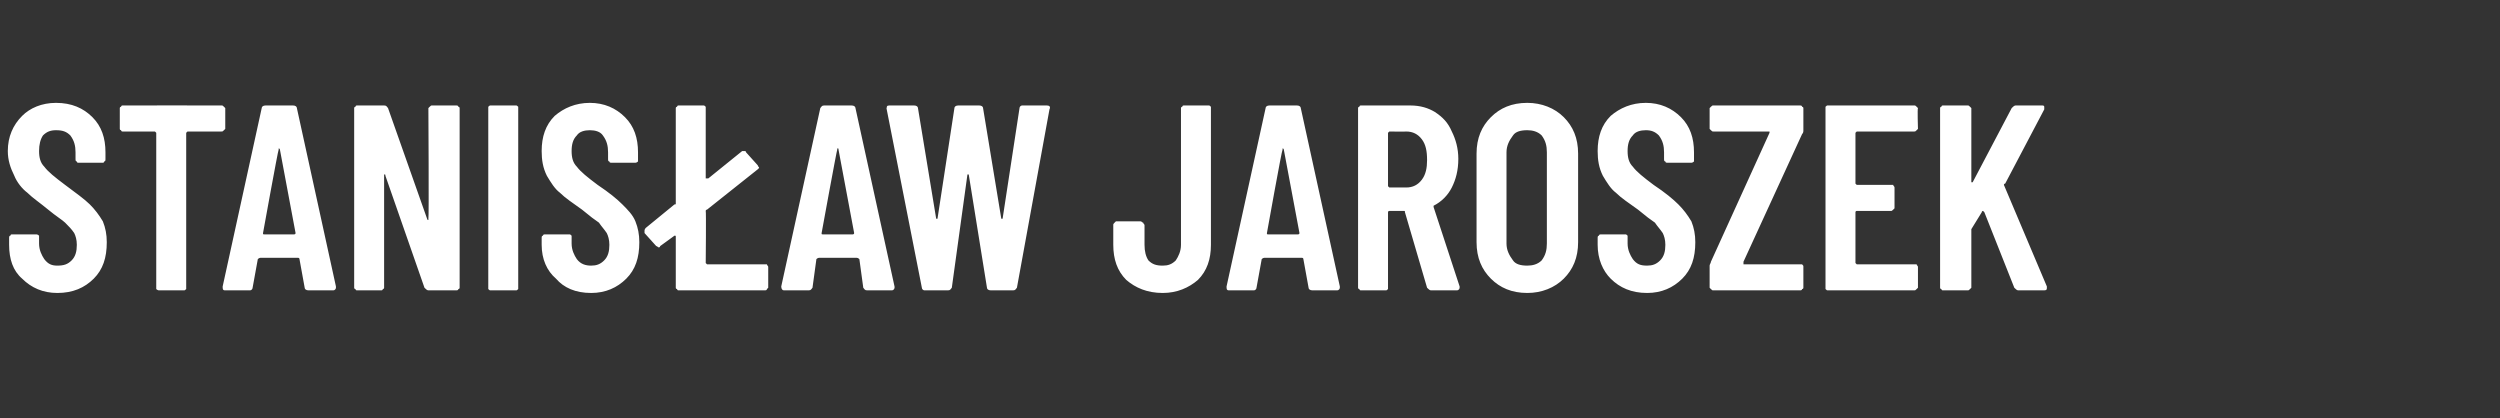 <?xml version="1.0" standalone="no"?><!DOCTYPE svg PUBLIC "-//W3C//DTD SVG 1.1//EN" "http://www.w3.org/Graphics/SVG/1.1/DTD/svg11.dtd"><svg xmlns="http://www.w3.org/2000/svg" version="1.1" width="192px" height="32.1px" viewBox="0 -2 192 32.1" style="top:-2px"><rect x="0" y="-2" width="192" height="32.1" fill="#333333" stroke="none"/><desc>Stanis aw Jaroszek</desc><defs/><g id="Polygon102349"><path d="m4.4 20.5c-1.1 0-2-.4-2.7-1.1c-.7-.6-1-1.5-1-2.6c0 0 0-.5 0-.5c0-.1 0-.2.1-.2c0-.1.1-.1.1-.1c0 0 1.9 0 1.9 0c0 0 .1 0 .2.1c0 0 0 .1 0 .2c0 0 0 .4 0 .4c0 .5.2.9.4 1.2c.3.4.6.5 1 .5c.5 0 .8-.1 1.1-.4c.3-.3.4-.7.4-1.2c0-.4-.1-.7-.2-.9c-.2-.3-.4-.5-.7-.8c-.2-.2-.7-.5-1.3-1c-.6-.5-1.2-.9-1.6-1.3c-.4-.3-.8-.8-1-1.3c-.3-.6-.5-1.2-.5-1.9c0-1.1.4-2 1.1-2.7c.6-.6 1.5-1 2.6-1c1.2 0 2.1.4 2.8 1.1c.7.7 1 1.6 1 2.7c0 0 0 .5 0 .5c0 .1 0 .2-.1.2c0 .1-.1.1-.1.1c0 0-1.9 0-1.9 0c0 0-.1 0-.1-.1c-.1 0-.1-.1-.1-.2c0 0 0-.5 0-.5c0-.5-.1-.9-.4-1.3c-.3-.3-.6-.4-1.1-.4c-.4 0-.7.1-1 .4c-.2.3-.3.7-.3 1.2c0 .5.1.9.4 1.2c.3.4.8.8 1.6 1.4c.8.6 1.5 1.1 1.9 1.5c.4.4.7.8 1 1.3c.2.5.3 1 .3 1.6c0 1.2-.3 2.1-1 2.8c-.7.7-1.6 1.1-2.8 1.1c0 0 0 0 0 0zm12.6-14.4c.1 0 .1 0 .2.1c0 0 .1.1.1.1c0 0 0 1.6 0 1.6c0 0-.1.1-.1.1c-.1.1-.1.1-.2.1c0 0-2.6 0-2.6 0c0 0-.1.1-.1.1c0 0 0 11.9 0 11.9c0 0 0 .1 0 .1c-.1.1-.1.1-.2.1c0 0-1.9 0-1.9 0c0 0-.1 0-.2-.1c0 0 0-.1 0-.1c0 0 0-11.9 0-11.9c0 0-.1-.1-.1-.1c0 0-2.5 0-2.5 0c0 0-.1 0-.1-.1c-.1 0-.1-.1-.1-.1c0 0 0-1.6 0-1.6c0 0 0-.1.1-.1c0-.1.1-.1.1-.1c.04-.01 7.6 0 7.6 0c0 0 .01-.01 0 0zm6.7 14.2c-.2 0-.3-.1-.3-.2c0 0-.4-2.2-.4-2.2c0 0 0-.1-.1-.1c0 0-2.9 0-2.9 0c-.1 0-.2.1-.2.1c0 0-.4 2.2-.4 2.2c0 .1-.1.2-.2.2c0 0-1.9 0-1.9 0c-.2 0-.2-.1-.2-.3c0 0 3-13.7 3-13.7c0-.1.1-.2.3-.2c0 0 2.1 0 2.1 0c.2 0 .3.1.3.2c0 .01 3 13.7 3 13.7c0 0 0 .12 0 .1c0 .1-.1.2-.2.2c-.02 0-1.9 0-1.9 0c0 0-.01 0 0 0zm-3.5-4.4c0 .1 0 .1.1.1c0 0 2.3 0 2.3 0c0 0 .1 0 .1-.1c0 0-1.2-6.4-1.2-6.4c0-.1-.1-.1-.1-.1c0 0 0 0 0 .1c-.04-.02-1.2 6.4-1.2 6.4c0 0 0-.01 0 0zm12.7-9.6c0 0 .1-.1.1-.1c.1-.1.1-.1.2-.1c0 0 1.8 0 1.8 0c.1 0 .2 0 .2.1c.1 0 .1.1.1.1c0 0 0 13.8 0 13.8c0 0 0 .1-.1.1c0 .1-.1.1-.2.1c0 0-2.1 0-2.1 0c-.1 0-.2-.1-.3-.2c0 0-3-8.6-3-8.6c0-.1 0-.1-.1-.1c0 0 0 .1 0 .1c0 0 0 8.6 0 8.6c0 0 0 .1-.1.1c0 .1-.1.1-.1.1c0 0-1.9 0-1.9 0c0 0-.1 0-.1-.1c-.1 0-.1-.1-.1-.1c0 0 0-13.8 0-13.8c0 0 0-.1.1-.1c0-.1.1-.1.1-.1c0 0 2.1 0 2.1 0c.2 0 .2.1.3.2c0 0 3 8.5 3 8.5c0 .1.1.1.1.1c0 0 0 0 0-.1c.05.02 0-8.5 0-8.5c0 0 .05.03 0 0zm4.8 14c-.1 0-.1 0-.2-.1c0 0 0-.1 0-.1c0 0 0-13.8 0-13.8c0 0 0-.1 0-.1c.1-.1.1-.1.2-.1c0 0 1.9 0 1.9 0c.1 0 .1 0 .2.1c0 0 0 .1 0 .1c0 0 0 13.8 0 13.8c0 0 0 .1 0 .1c-.1.1-.1.1-.2.1c-.02 0-1.9 0-1.9 0c0 0 .02 0 0 0zm7.7.2c-1.2 0-2.1-.4-2.7-1.1c-.7-.6-1.1-1.5-1.1-2.6c0 0 0-.5 0-.5c0-.1 0-.2.1-.2c0-.1.1-.1.2-.1c0 0 1.8 0 1.8 0c.1 0 .1 0 .2.1c0 0 0 .1 0 .2c0 0 0 .4 0 .4c0 .5.2.9.4 1.2c.3.4.7.5 1.1.5c.4 0 .7-.1 1-.4c.3-.3.4-.7.4-1.2c0-.4-.1-.7-.2-.9c-.2-.3-.4-.5-.6-.8c-.3-.2-.7-.5-1.3-1c-.7-.5-1.3-.9-1.7-1.3c-.4-.3-.7-.8-1-1.3c-.3-.6-.4-1.2-.4-1.9c0-1.1.3-2 1-2.7c.7-.6 1.6-1 2.7-1c1.1 0 2 .4 2.7 1.1c.7.7 1 1.6 1 2.7c0 0 0 .5 0 .5c0 .1 0 .2 0 .2c-.1.1-.2.1-.2.1c0 0-1.8 0-1.8 0c-.1 0-.2 0-.2-.1c-.1 0-.1-.1-.1-.2c0 0 0-.5 0-.5c0-.5-.1-.9-.4-1.3c-.2-.3-.6-.4-1-.4c-.4 0-.8.1-1 .4c-.3.3-.4.7-.4 1.2c0 .5.1.9.4 1.2c.3.4.8.8 1.6 1.4c.9.6 1.5 1.1 1.9 1.5c.4.4.8.8 1 1.3c.2.5.3 1 .3 1.6c0 1.2-.3 2.1-1 2.8c-.7.7-1.6 1.1-2.7 1.1c0 0 0 0 0 0zm8.8-2.3c0 0 .1.1.1.1c0 0 4.4 0 4.4 0c.1 0 .2 0 .2 0c0 .1.1.1.1.2c0 0 0 1.6 0 1.6c0 0-.1.1-.1.1c0 .1-.1.1-.2.1c0 0-6.6 0-6.6 0c0 0-.1 0-.1-.1c-.1 0-.1-.1-.1-.1c0 0 0-3.9 0-3.9c0-.1 0-.1-.1-.1c0 0 0 0 0 0c0 0-1.1.8-1.1.8c0 .1-.1.1-.1.1c-.1 0-.1-.1-.2-.1c0 0-.9-1-.9-1c0-.1 0-.1 0-.2c0 0 0-.1.1-.2c0 0 2.2-1.8 2.2-1.8c.1 0 .1 0 .1-.1c0 0 0-7.3 0-7.3c0 0 0-.1.1-.1c0-.1.1-.1.1-.1c0 0 1.9 0 1.9 0c.1 0 .1 0 .2.1c0 0 0 .1 0 .1c0 0 0 5.4 0 5.4c0 0 .1 0 .1 0c0 0 0 0 .1 0c0 0 2.6-2.1 2.6-2.1c.1 0 .1 0 .2 0c0 0 .1 0 .1.1c0 0 .9 1 .9 1c0 .1.1.1.1.2c0 0-.1.1-.1.1c0 0-3.9 3.1-3.9 3.1c0 0-.1 0-.1.1c.04.01 0 4 0 4c0 0 .04-.03 0 0zm12.4 2.1c-.2 0-.2-.1-.3-.2c0 0-.3-2.2-.3-2.2c0 0-.1-.1-.2-.1c0 0-2.9 0-2.9 0c-.1 0-.2.1-.2.1c0 0-.3 2.2-.3 2.2c-.1.1-.1.2-.3.2c0 0-1.9 0-1.9 0c-.1 0-.2-.1-.2-.3c0 0 3-13.7 3-13.7c.1-.1.1-.2.3-.2c0 0 2.1 0 2.1 0c.2 0 .3.1.3.2c.01.01 3 13.7 3 13.7c0 0 .01.12 0 .1c0 .1-.1.2-.2.2c-.01 0-1.9 0-1.9 0c0 0 0 0 0 0zm-3.5-4.4c0 .1 0 .1.1.1c0 0 2.3 0 2.3 0c0 0 .1 0 .1-.1c0 0-1.2-6.4-1.2-6.4c0-.1 0-.1-.1-.1c0 0 0 0 0 .1c-.03-.02-1.2 6.4-1.2 6.4c0 0 .01-.01 0 0zm7.9 4.4c-.1 0-.2-.1-.2-.2c-.01-.02-2.7-13.7-2.7-13.7c0 0-.03-.13 0-.1c0-.1 0-.2.2-.2c0 0 1.9 0 1.9 0c.2 0 .3.1.3.2c0 0 1.4 8.5 1.4 8.5c0 0 .1 0 .1 0c0 0 0 0 0 0c0 0 1.3-8.5 1.3-8.5c0-.1.1-.2.3-.2c0 0 1.6 0 1.6 0c.2 0 .3.1.3.2c0 0 1.4 8.5 1.4 8.5c0 0 0 0 0 0c0 0 .1 0 .1 0c0 0 1.3-8.5 1.3-8.5c0-.1.1-.2.2-.2c0 0 1.9 0 1.9 0c.2 0 .3.1.2.3c0 0-2.5 13.7-2.5 13.7c-.1.1-.1.2-.3.2c0 0-1.7 0-1.7 0c-.2 0-.3-.1-.3-.2c0 0-1.4-8.7-1.4-8.7c0 0 0 0 0 0c0 0-.1 0-.1 0c0 0-1.2 8.7-1.2 8.7c-.1.1-.1.2-.3.2c0 0-1.8 0-1.8 0c0 0 .05 0 0 0zm18.3.2c-1.2 0-2.1-.4-2.8-1c-.7-.7-1-1.6-1-2.7c0 0 0-1.5 0-1.5c0-.1 0-.1.1-.2c0 0 .1-.1.1-.1c0 0 1.9 0 1.9 0c.1 0 .1.1.2.1c0 .1.1.1.1.2c0 0 0 1.5 0 1.5c0 .5.1.9.3 1.2c.3.3.6.4 1.1.4c.4 0 .7-.1 1-.4c.2-.3.4-.7.4-1.2c0 0 0-10.5 0-10.5c0 0 0-.1.1-.1c0-.1.1-.1.1-.1c0 0 1.9 0 1.9 0c.1 0 .1 0 .2.1c0 0 0 .1 0 .1c0 0 0 10.5 0 10.5c0 1.1-.3 2-1 2.7c-.7.6-1.6 1-2.7 1c0 0 0 0 0 0zm11.5-.2c-.2 0-.3-.1-.3-.2c0 0-.4-2.2-.4-2.2c0 0 0-.1-.1-.1c0 0-2.9 0-2.9 0c-.1 0-.2.1-.2.1c0 0-.4 2.2-.4 2.2c0 .1-.1.2-.2.2c0 0-1.9 0-1.9 0c-.2 0-.2-.1-.2-.3c0 0 3-13.7 3-13.7c0-.1.1-.2.3-.2c0 0 2.1 0 2.1 0c.2 0 .3.1.3.2c0 .01 3 13.7 3 13.7c0 0 0 .12 0 .1c0 .1-.1.2-.2.2c-.02 0-1.9 0-1.9 0c0 0-.01 0 0 0zm-3.5-4.4c0 .1 0 .1.1.1c0 0 2.3 0 2.3 0c0 0 .1 0 .1-.1c0 0-1.2-6.4-1.2-6.4c0-.1-.1-.1-.1-.1c0 0 0 0 0 .1c-.05-.02-1.2 6.4-1.2 6.4c0 0 0-.01 0 0zm12.6 4.4c-.1 0-.2-.1-.3-.2c0 0-1.7-5.8-1.7-5.8c0-.1 0-.1-.1-.1c0 0-1.1 0-1.1 0c0 0-.1 0-.1.1c0 0 0 5.8 0 5.8c0 0 0 .1 0 .1c-.1.1-.1.1-.2.1c0 0-1.9 0-1.9 0c0 0-.1 0-.1-.1c-.1 0-.1-.1-.1-.1c0 0 0-13.8 0-13.8c0 0 0-.1.1-.1c0-.1.1-.1.1-.1c0 0 3.8 0 3.8 0c.8 0 1.4.2 1.9.5c.6.4 1 .8 1.3 1.5c.3.6.5 1.3.5 2.1c0 .9-.2 1.6-.5 2.2c-.3.6-.8 1.1-1.4 1.4c0 0 0 0 0 .1c0 0 2 6.1 2 6.1c0 0 0 .1 0 .1c0 .1-.1.2-.2.2c-.05 0-2 0-2 0c0 0 0 0 0 0zm-3.2-12.2c0 0-.1.1-.1.1c0 0 0 4.1 0 4.1c0 0 .1.1.1.1c0 0 1.3 0 1.3 0c.5 0 .9-.2 1.2-.6c.3-.4.4-.9.4-1.5c0-.7-.1-1.2-.4-1.6c-.3-.4-.7-.6-1.2-.6c-.03.02-1.3 0-1.3 0c0 0 .04.02 0 0zm10.6 12.4c-1.2 0-2.1-.4-2.8-1.1c-.7-.7-1.1-1.6-1.1-2.8c0 0 0-6.8 0-6.8c0-1.2.4-2.1 1.1-2.8c.7-.7 1.6-1.1 2.8-1.1c1.1 0 2.1.4 2.8 1.1c.7.7 1.1 1.6 1.1 2.8c0 0 0 6.8 0 6.8c0 1.2-.4 2.1-1.1 2.8c-.7.7-1.7 1.1-2.8 1.1c0 0 0 0 0 0zm0-2.1c.4 0 .8-.1 1.1-.4c.3-.4.4-.8.4-1.3c0 0 0-7 0-7c0-.5-.1-.9-.4-1.3c-.3-.3-.7-.4-1.1-.4c-.5 0-.9.1-1.1.4c-.3.4-.5.8-.5 1.3c0 0 0 7 0 7c0 .5.2.9.5 1.3c.2.3.6.4 1.1.4c0 0 0 0 0 0zm9.2 2.1c-1.2 0-2.1-.4-2.8-1.1c-.6-.6-1-1.5-1-2.6c0 0 0-.5 0-.5c0-.1 0-.2.1-.2c0-.1.1-.1.2-.1c0 0 1.8 0 1.8 0c.1 0 .1 0 .2.1c0 0 0 .1 0 .2c0 0 0 .4 0 .4c0 .5.2.9.4 1.2c.3.4.6.5 1.1.5c.4 0 .7-.1 1-.4c.3-.3.4-.7.4-1.2c0-.4-.1-.7-.2-.9c-.2-.3-.4-.5-.6-.8c-.3-.2-.7-.5-1.3-1c-.7-.5-1.3-.9-1.7-1.3c-.4-.3-.7-.8-1-1.3c-.3-.6-.4-1.2-.4-1.9c0-1.1.3-2 1-2.7c.7-.6 1.6-1 2.7-1c1.1 0 2 .4 2.7 1.1c.7.7 1 1.6 1 2.7c0 0 0 .5 0 .5c0 .1 0 .2 0 .2c-.1.1-.2.1-.2.1c0 0-1.8 0-1.8 0c-.1 0-.2 0-.2-.1c-.1 0-.1-.1-.1-.2c0 0 0-.5 0-.5c0-.5-.1-.9-.4-1.3c-.3-.3-.6-.4-1-.4c-.4 0-.8.1-1 .4c-.3.3-.4.7-.4 1.2c0 .5.1.9.4 1.2c.3.4.8.8 1.6 1.4c.9.6 1.5 1.1 1.9 1.5c.4.4.7.8 1 1.3c.2.5.3 1 .3 1.6c0 1.2-.3 2.1-1 2.8c-.7.7-1.6 1.1-2.7 1.1c0 0 0 0 0 0zm5.1-.2c-.1 0-.1 0-.2-.1c0 0-.1-.1-.1-.1c0 0 0-1.7 0-1.7c0-.1.1-.2.1-.3c0 0 4.5-9.9 4.5-9.9c.1 0 .1 0 0 0c0-.1 0-.1 0-.1c0 0-4.3 0-4.3 0c-.1 0-.1 0-.2-.1c0 0-.1-.1-.1-.1c0 0 0-1.6 0-1.6c0 0 .1-.1.1-.1c.1-.1.1-.1.2-.1c0 0 6.6 0 6.6 0c.1 0 .2 0 .2.1c.1 0 .1.1.1.1c0 0 0 1.7 0 1.7c0 .1 0 .2-.1.3c0 0-4.5 9.8-4.5 9.8c0 .1 0 .1 0 .1c0 .1 0 .1 0 .1c0 0 4.3 0 4.3 0c.1 0 .2 0 .2 0c.1.1.1.1.1.2c0 0 0 1.6 0 1.6c0 0 0 .1-.1.1c0 .1-.1.1-.2.1c.04 0-6.6 0-6.6 0c0 0-.02 0 0 0zm15.7-12.4c0 0-.1.1-.1.1c-.1.1-.1.1-.2.1c0 0-4.4 0-4.4 0c0 0-.1.1-.1.1c0 0 0 3.9 0 3.9c0 0 .1.1.1.1c0 0 2.6 0 2.6 0c.1 0 .1 0 .2 0c0 .1.1.1.1.2c0 0 0 1.6 0 1.6c0 0-.1.1-.1.1c-.1.1-.1.1-.2.1c0 0-2.6 0-2.6 0c0 0-.1 0-.1.1c0 0 0 3.9 0 3.9c0 0 .1.1.1.1c0 0 4.4 0 4.4 0c.1 0 .1 0 .2 0c0 .1.1.1.1.2c0 0 0 1.6 0 1.6c0 0-.1.1-.1.1c-.1.1-.1.1-.2.1c0 0-6.6 0-6.6 0c-.1 0-.1 0-.2-.1c0 0 0-.1 0-.1c0 0 0-13.8 0-13.8c0 0 0-.1 0-.1c.1-.1.1-.1.2-.1c0 0 6.6 0 6.6 0c.1 0 .1 0 .2.1c0 0 .1.1.1.1c-.05.03 0 1.6 0 1.6c0 0-.05-.02 0 0zm1.9 12.4c0 0-.1 0-.1-.1c-.1 0-.1-.1-.1-.1c0 0 0-13.8 0-13.8c0 0 0-.1.1-.1c0-.1.1-.1.1-.1c0 0 1.9 0 1.9 0c.1 0 .1 0 .2.1c0 0 .1.1.1.1c0 0 0 5.6 0 5.6c0 .1 0 .1 0 .1c0 0 0 0 .1 0c0 0 3-5.7 3-5.7c.1-.1.2-.2.3-.2c0 0 2 0 2 0c.1 0 .2 0 .2.1c0 0 0 .1 0 .2c0 0-3 5.7-3 5.7c-.1 0-.1.1-.1.1c0 0 3.3 7.8 3.3 7.8c0 0 0 .1 0 .1c0 .1 0 .2-.2.2c0 0-2 0-2 0c-.1 0-.2-.1-.3-.2c0 0-2.3-5.8-2.3-5.8c-.1-.1-.1-.1-.1-.1c0 0-.1 0-.1.1c0 0-.8 1.3-.8 1.3c0 .1 0 .1 0 .1c0 0 0 4.4 0 4.4c0 0-.1.1-.1.1c-.1.1-.1.1-.2.1c.01 0-1.9 0-1.9 0c0 0 .04 0 0 0z" stroke="none" fill="#fff"/></g></svg>